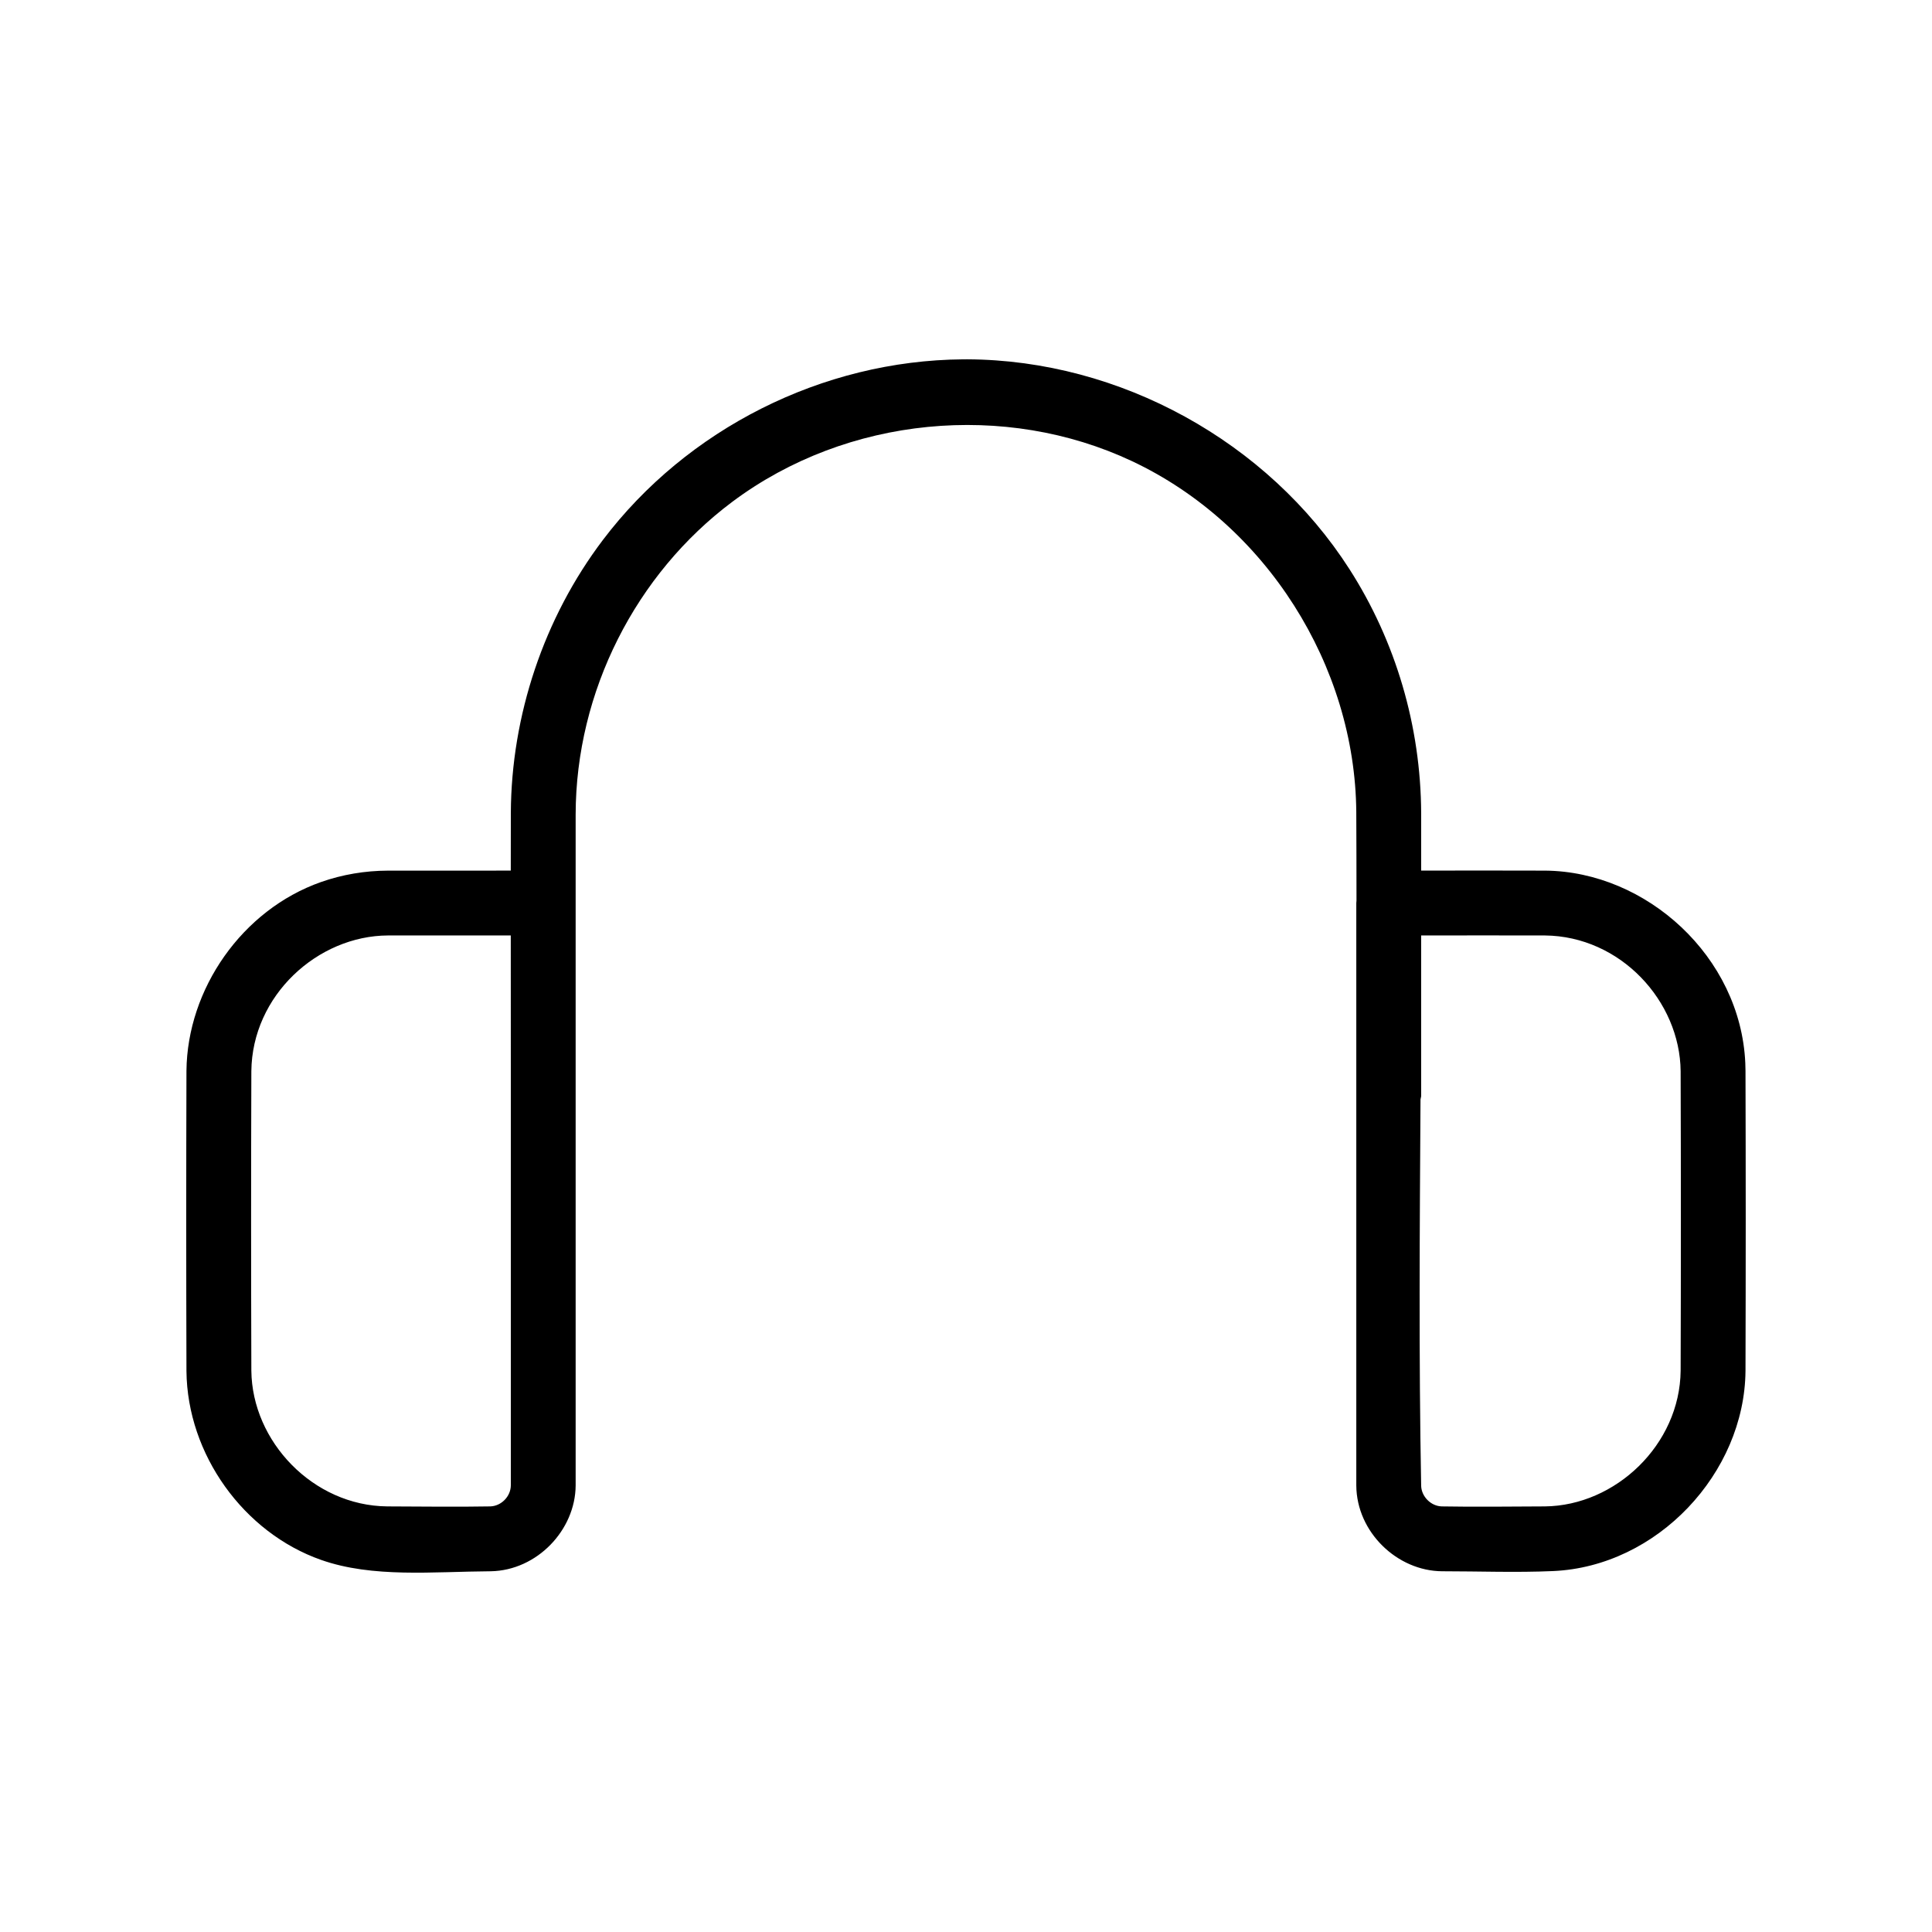 <?xml version="1.0" encoding="UTF-8"?>
<!-- Uploaded to: ICON Repo, www.svgrepo.com, Generator: ICON Repo Mixer Tools -->
<svg fill="#000000" width="800px" height="800px" version="1.1" viewBox="144 144 512 512" xmlns="http://www.w3.org/2000/svg">
 <path d="m279.36 374.72c0.004-5.09 0.008-10.176 0.016-15.266 0.121-25.832 8.742-51.684 24.402-72.363 22.262-29.398 58.094-47.574 95.438-47.863 0.395-0.004 0.785-0.004 1.18-0.004 40.453 0.195 79.586 21.852 101.22 55.602 12.266 19.133 18.895 41.609 19.008 64.629v15.262c10.965-0.012 21.93-0.035 32.895 0.008 26.773 0.242 51.754 22.766 53.004 51.004 0.031 0.684 0.047 1.367 0.051 2.055 0.082 26.52 0.082 53.043 0 79.562-0.258 27.031-23.336 51.785-51.004 53.004-9.773 0.43-19.594 0.051-29.395 0.051-11.879-0.07-22.668-10.352-22.742-22.742v-154.34c0.012-0.219 0.027-0.434 0.051-0.648-0.004-7.832-0.016-15.66-0.055-23.492-0.309-38.711-23.844-76.223-59.445-92.973-33.508-15.77-75.438-11.996-105.88 10.754-25.613 19.141-41.5 50.305-41.551 82.895v177.81c-0.07 11.82-10.242 22.52-22.488 22.738-15.312 0.09-31.266 1.82-44.996-3.019-20.488-7.219-35.445-27.93-35.656-50.035-0.082-26.523-0.082-53.043 0-79.562 0.207-21.672 14.719-42.668 35.66-50.039 5.68-2 11.699-3 17.73-3.019zm241.09 60.621c-0.211 34.145-0.469 68.293 0.172 102.43 0.09 2.836 2.57 5.352 5.441 5.441 9.113 0.164 18.23 0.027 27.344 0 18.707-0.188 35.793-16.359 35.98-35.98 0.086-26.449 0.086-52.895 0-79.344-0.176-18.586-15.938-35.797-35.98-35.98-10.93-0.039-21.859 0-32.785 0v42.609s-0.047 0.316-0.168 0.828zm-241.09-43.434h-32.52c-18.652 0.066-36.039 15.879-36.23 35.98-0.086 26.449-0.086 52.895 0 79.344 0.18 18.793 16.371 35.785 35.98 35.98 9.113 0.023 18.23 0.164 27.344 0 2.879-0.09 5.422-2.598 5.441-5.606v-103.3c0-14.133-0.012-28.27-0.016-42.402z" fill-rule="evenodd"/>
</svg>